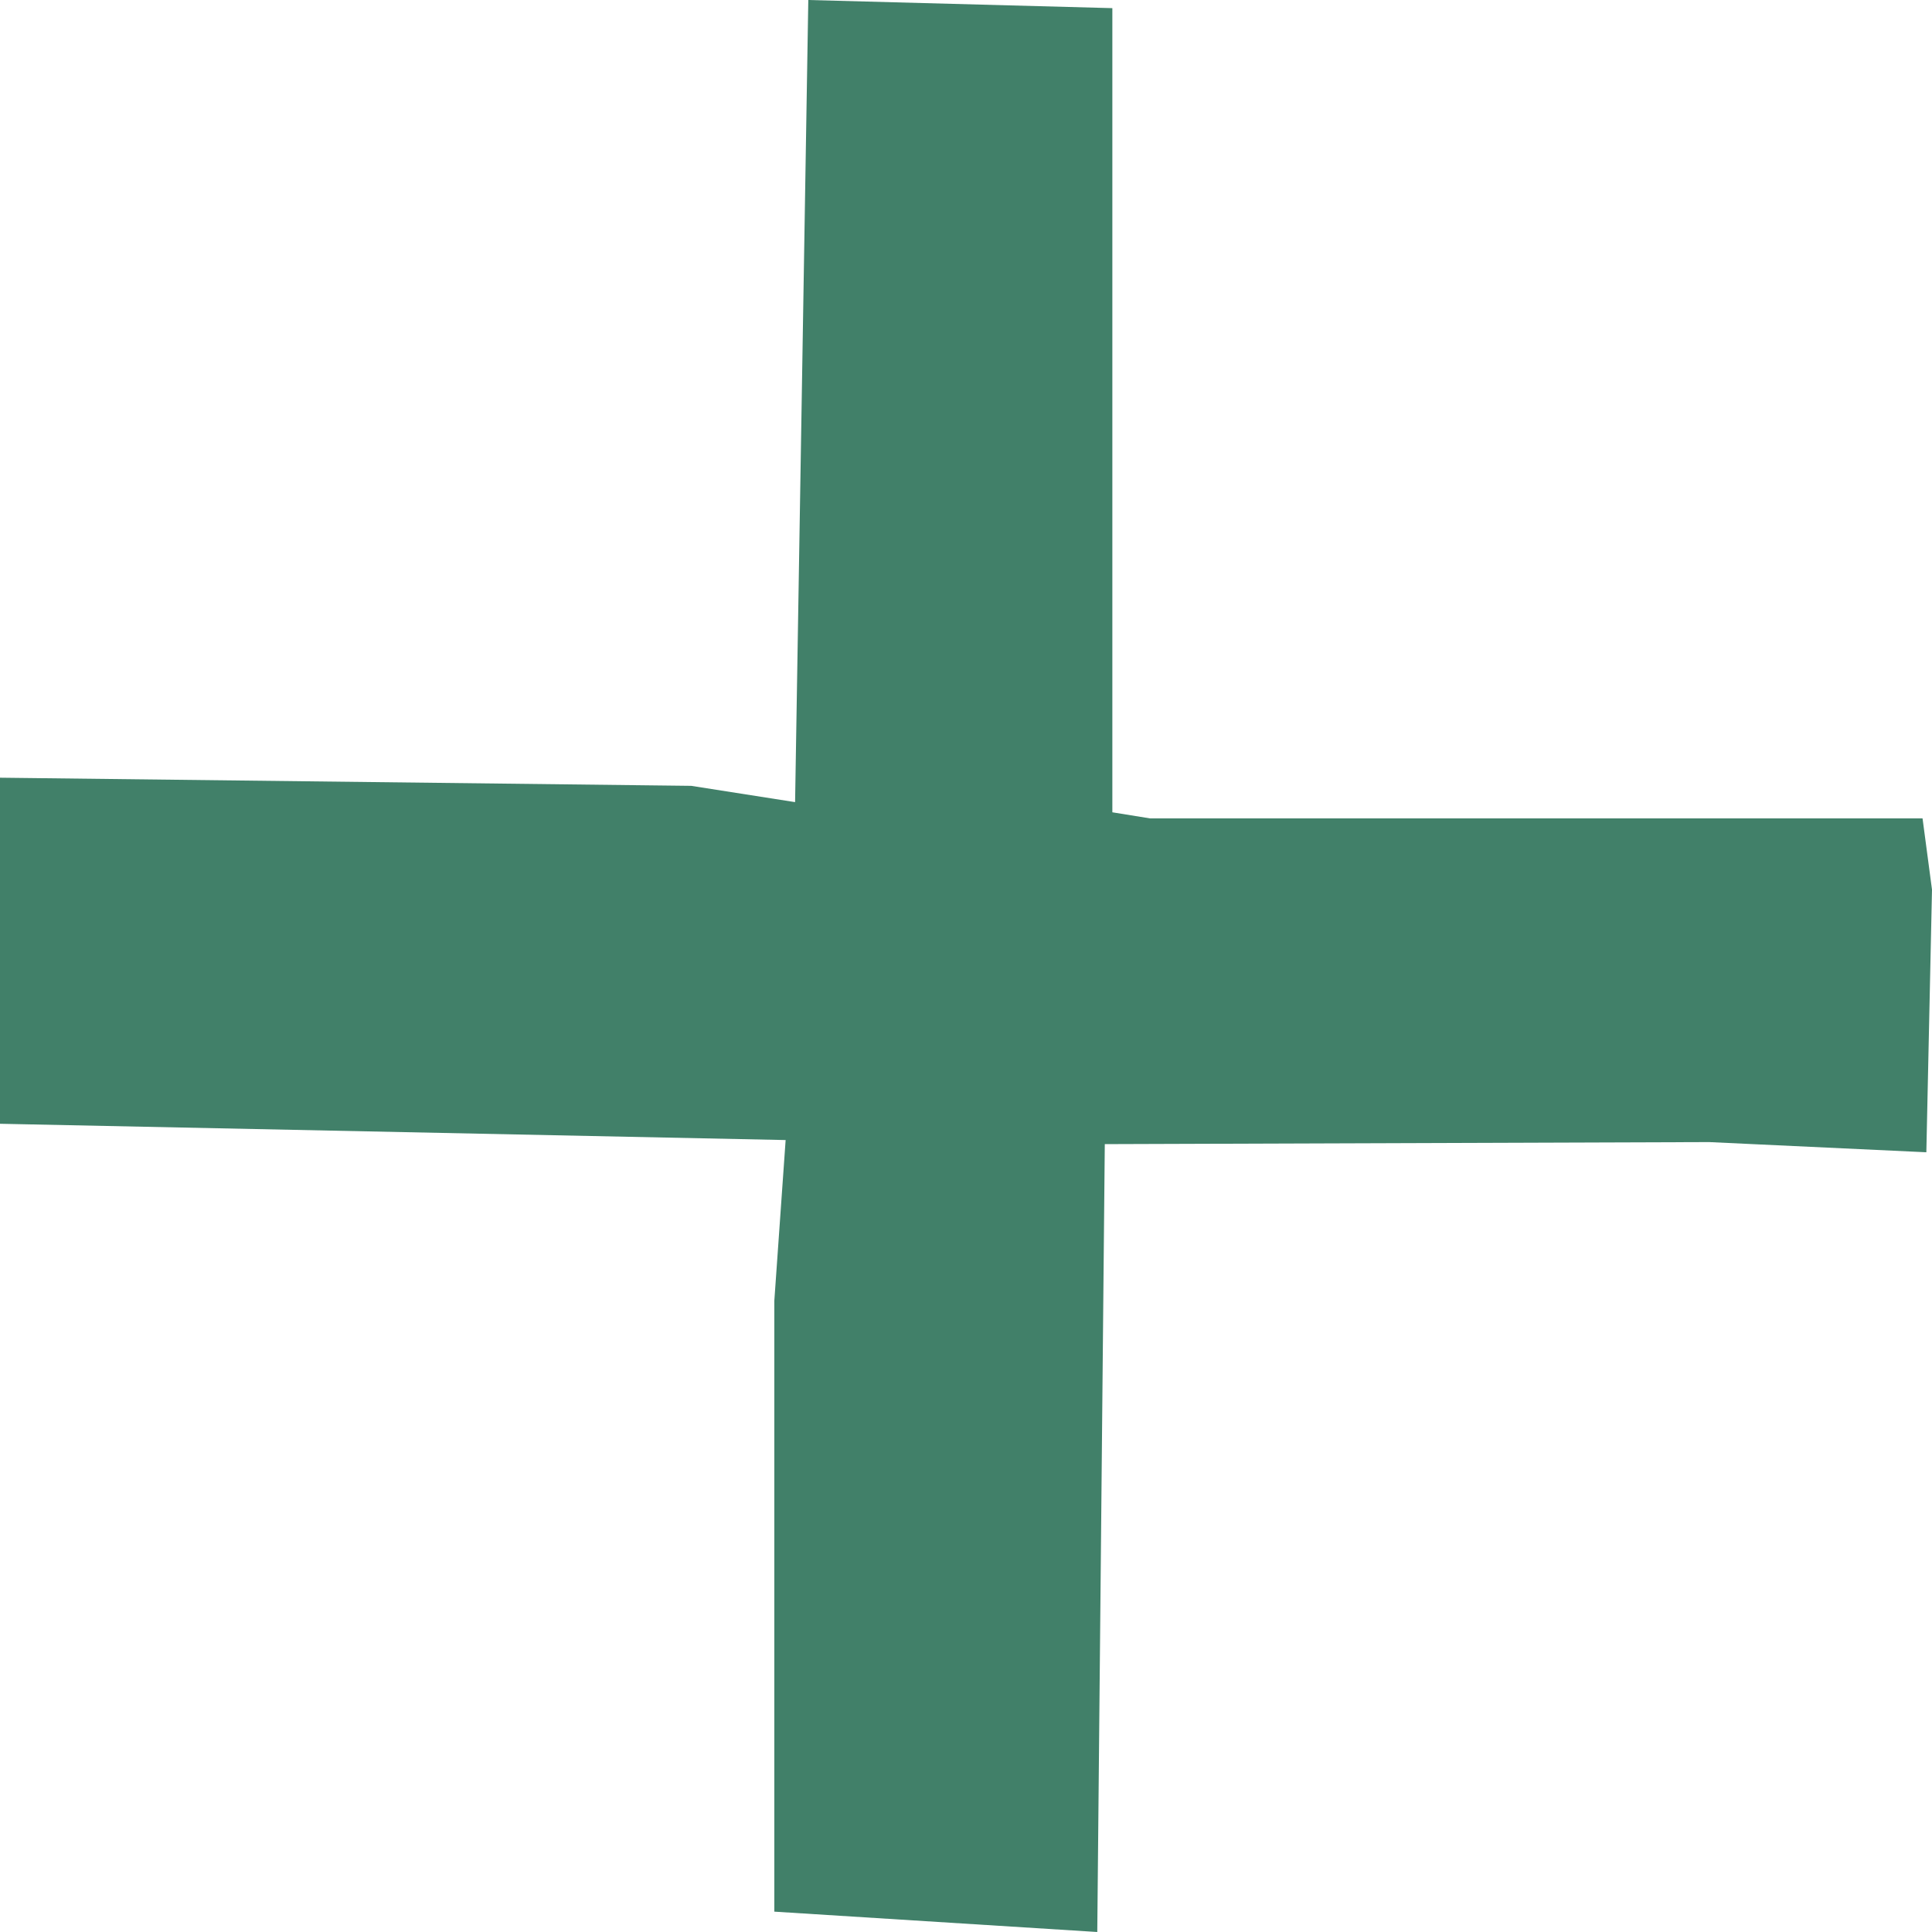 <svg width="56" height="56" viewBox="0 0 56 56" fill="none" xmlns="http://www.w3.org/2000/svg">
<g clip-path="url(#clip0_4828_45117)">
<path d="M23.429 0L23.046 23.25L20.035 22.778L0 22.542V32.573L22.772 33.045L22.444 37.707V55.41L31.805 56L32.023 33.163L49.541 33.104L55.836 33.399L56 25.787L55.726 23.722H33.337L32.242 23.545V0.236L23.429 0Z" fill="#418069"/>
</g>
<defs>
<clipPath id="clip0_4828_45117">
<rect width="56" height="56" fill="white"/>
</clipPath>
</defs>
</svg>
